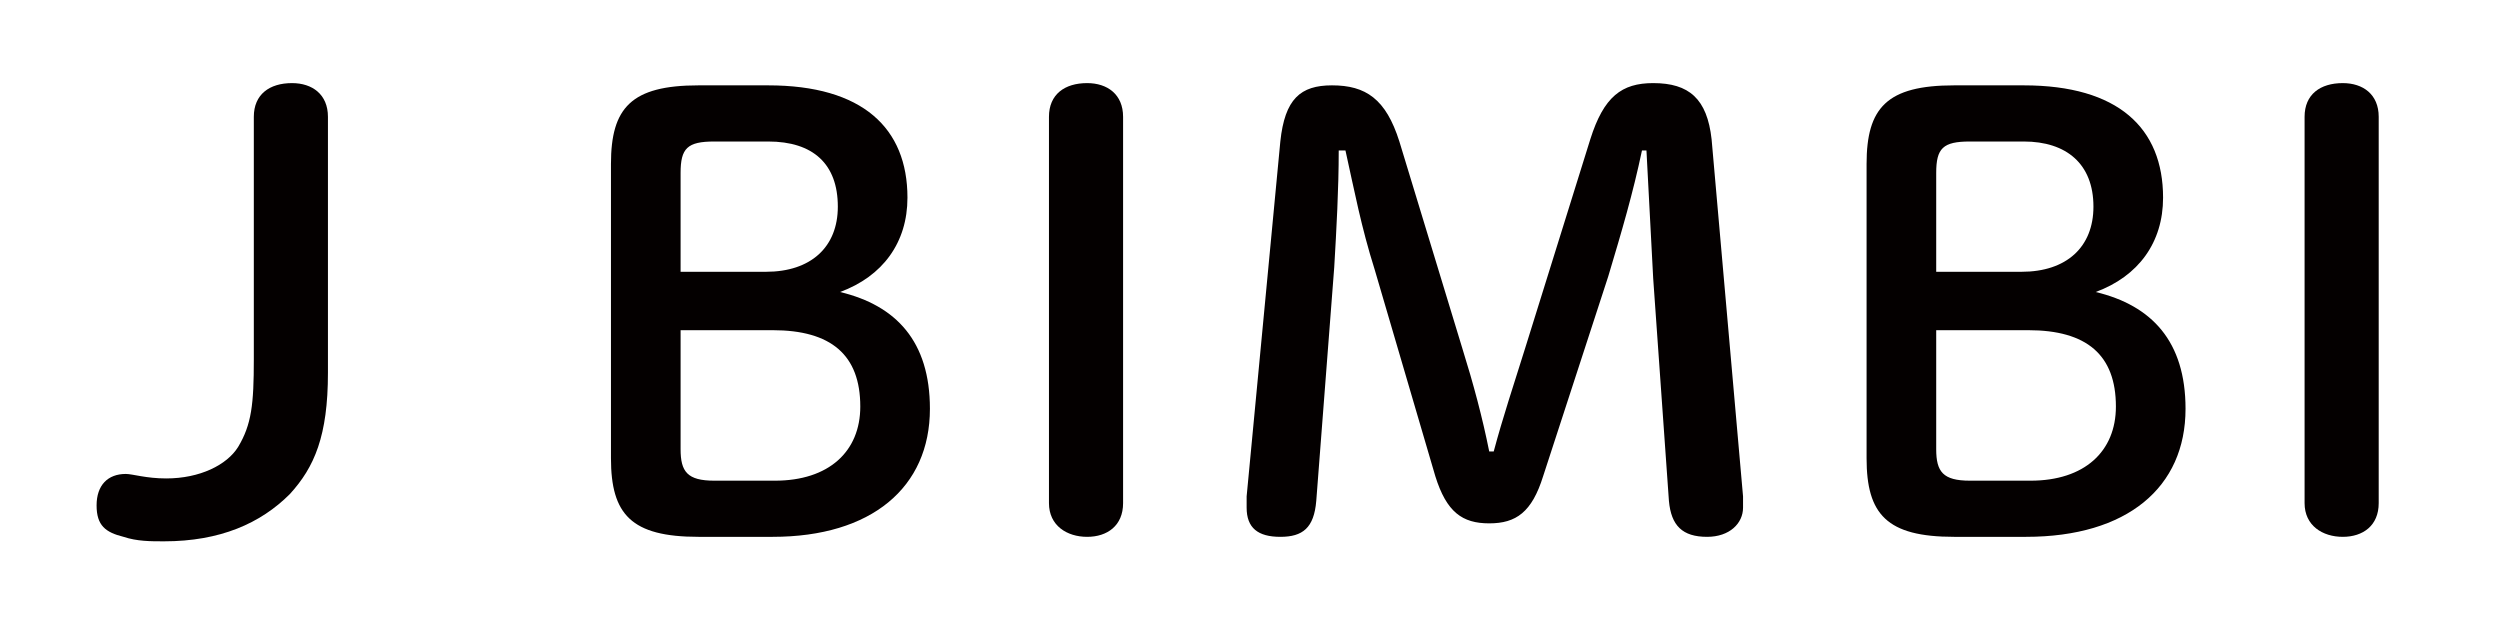 <?xml version="1.0" encoding="utf-8"?>
<!-- Generator: Adobe Illustrator 25.4.8, SVG Export Plug-In . SVG Version: 6.00 Build 0)  -->
<svg version="1.1" id="レイヤー_1" xmlns="http://www.w3.org/2000/svg" xmlns:xlink="http://www.w3.org/1999/xlink" x="0px"
	 y="0px" viewBox="0 0 111.3 27.9" style="enable-background:new 0 0 111.3 27.9;" xml:space="preserve">
<style type="text/css">
	.st0{fill:#040000;}
</style>
<g>
	<path class="st0" d="M14.6,16.6c0,2.8-0.6,4.2-1.7,5.4c-1.3,1.3-3.1,2.1-5.6,2.1c-0.6,0-1.2,0-1.8-0.2c-0.8-0.2-1.2-0.5-1.2-1.4
		c0-0.9,0.5-1.4,1.3-1.4c0.3,0,0.9,0.2,1.8,0.2c1.5,0,2.7-0.6,3.2-1.4c0.6-1,0.7-1.9,0.7-3.9V5.2c0-1,0.7-1.5,1.7-1.5
		c0.9,0,1.6,0.5,1.6,1.5C14.6,5.2,14.6,16.6,14.6,16.6z"/>
	<path class="st0" d="M31.1,23.9c-3,0-3.9-1-3.9-3.5V7.3c0-2.5,0.9-3.5,3.9-3.5h3.1c4.2,0,6.2,1.9,6.2,5c0,2-1.1,3.5-3,4.2
		c2.5,0.6,4,2.2,4,5.2c0,3.5-2.6,5.7-7,5.7L31.1,23.9L31.1,23.9z M34.1,12.1c2,0,3.2-1.1,3.2-2.9c0-1.9-1.1-2.9-3.1-2.9h-2.4
		c-1.2,0-1.5,0.3-1.5,1.4v4.4L34.1,12.1L34.1,12.1z M34.5,21.4c2.4,0,3.8-1.3,3.8-3.3c0-2.3-1.3-3.4-3.9-3.4h-4.1V20
		c0,1,0.3,1.4,1.5,1.4H34.5z"/>
	<path class="st0" d="M46.7,5.2c0-1,0.7-1.5,1.7-1.5c0.9,0,1.6,0.5,1.6,1.5v17.2c0,1-0.7,1.5-1.6,1.5s-1.7-0.5-1.7-1.5V5.2z"/>
	<path class="st0" d="M59.6,6.7c0,1.7-0.1,3.5-0.2,5.2l-0.8,10.4c-0.1,1.2-0.6,1.6-1.6,1.6s-1.5-0.4-1.5-1.3c0-0.1,0-0.3,0-0.5
		L57,6.3c0.2-1.9,0.9-2.5,2.3-2.5c1.5,0,2.4,0.6,3,2.5l2.8,9.2c0.5,1.6,0.9,3.1,1.2,4.6h0.2c0.4-1.5,0.9-3,1.4-4.6l2.9-9.3
		c0.6-1.9,1.4-2.5,2.8-2.5c1.6,0,2.4,0.7,2.6,2.5l1.4,15.9c0,0.3,0,0.4,0,0.5c0,0.7-0.6,1.3-1.6,1.3c-1.1,0-1.6-0.5-1.7-1.6
		l-0.7-9.9c-0.1-1.9-0.2-3.8-0.3-5.7h-0.2c-0.4,1.9-0.9,3.6-1.5,5.6l-2.9,8.9c-0.5,1.6-1.2,2.1-2.4,2.1c-1.2,0-1.9-0.5-2.4-2.1
		L61.2,12c-0.6-1.9-0.9-3.5-1.3-5.3L59.6,6.7L59.6,6.7z"/>
	<path class="st0" d="M87,23.9c-3,0-3.9-1-3.9-3.5V7.3c0-2.5,0.9-3.5,3.9-3.5h3.1c4.2,0,6.2,1.9,6.2,5c0,2-1.1,3.5-3,4.2
		c2.5,0.6,4,2.2,4,5.2c0,3.5-2.6,5.7-7.1,5.7L87,23.9L87,23.9z M90,12.1c2,0,3.2-1.1,3.2-2.9c0-1.9-1.2-2.9-3.1-2.9h-2.4
		c-1.2,0-1.5,0.3-1.5,1.4v4.4L90,12.1L90,12.1z M90.4,21.4c2.4,0,3.8-1.3,3.8-3.3c0-2.3-1.3-3.4-3.9-3.4h-4.1V20
		c0,1,0.3,1.4,1.5,1.4H90.4z"/>
	<path class="st0" d="M102.6,5.2c0-1,0.7-1.5,1.7-1.5c0.9,0,1.6,0.5,1.6,1.5v17.2c0,1-0.7,1.5-1.6,1.5s-1.7-0.5-1.7-1.5V5.2z"/>
</g>
</svg>

